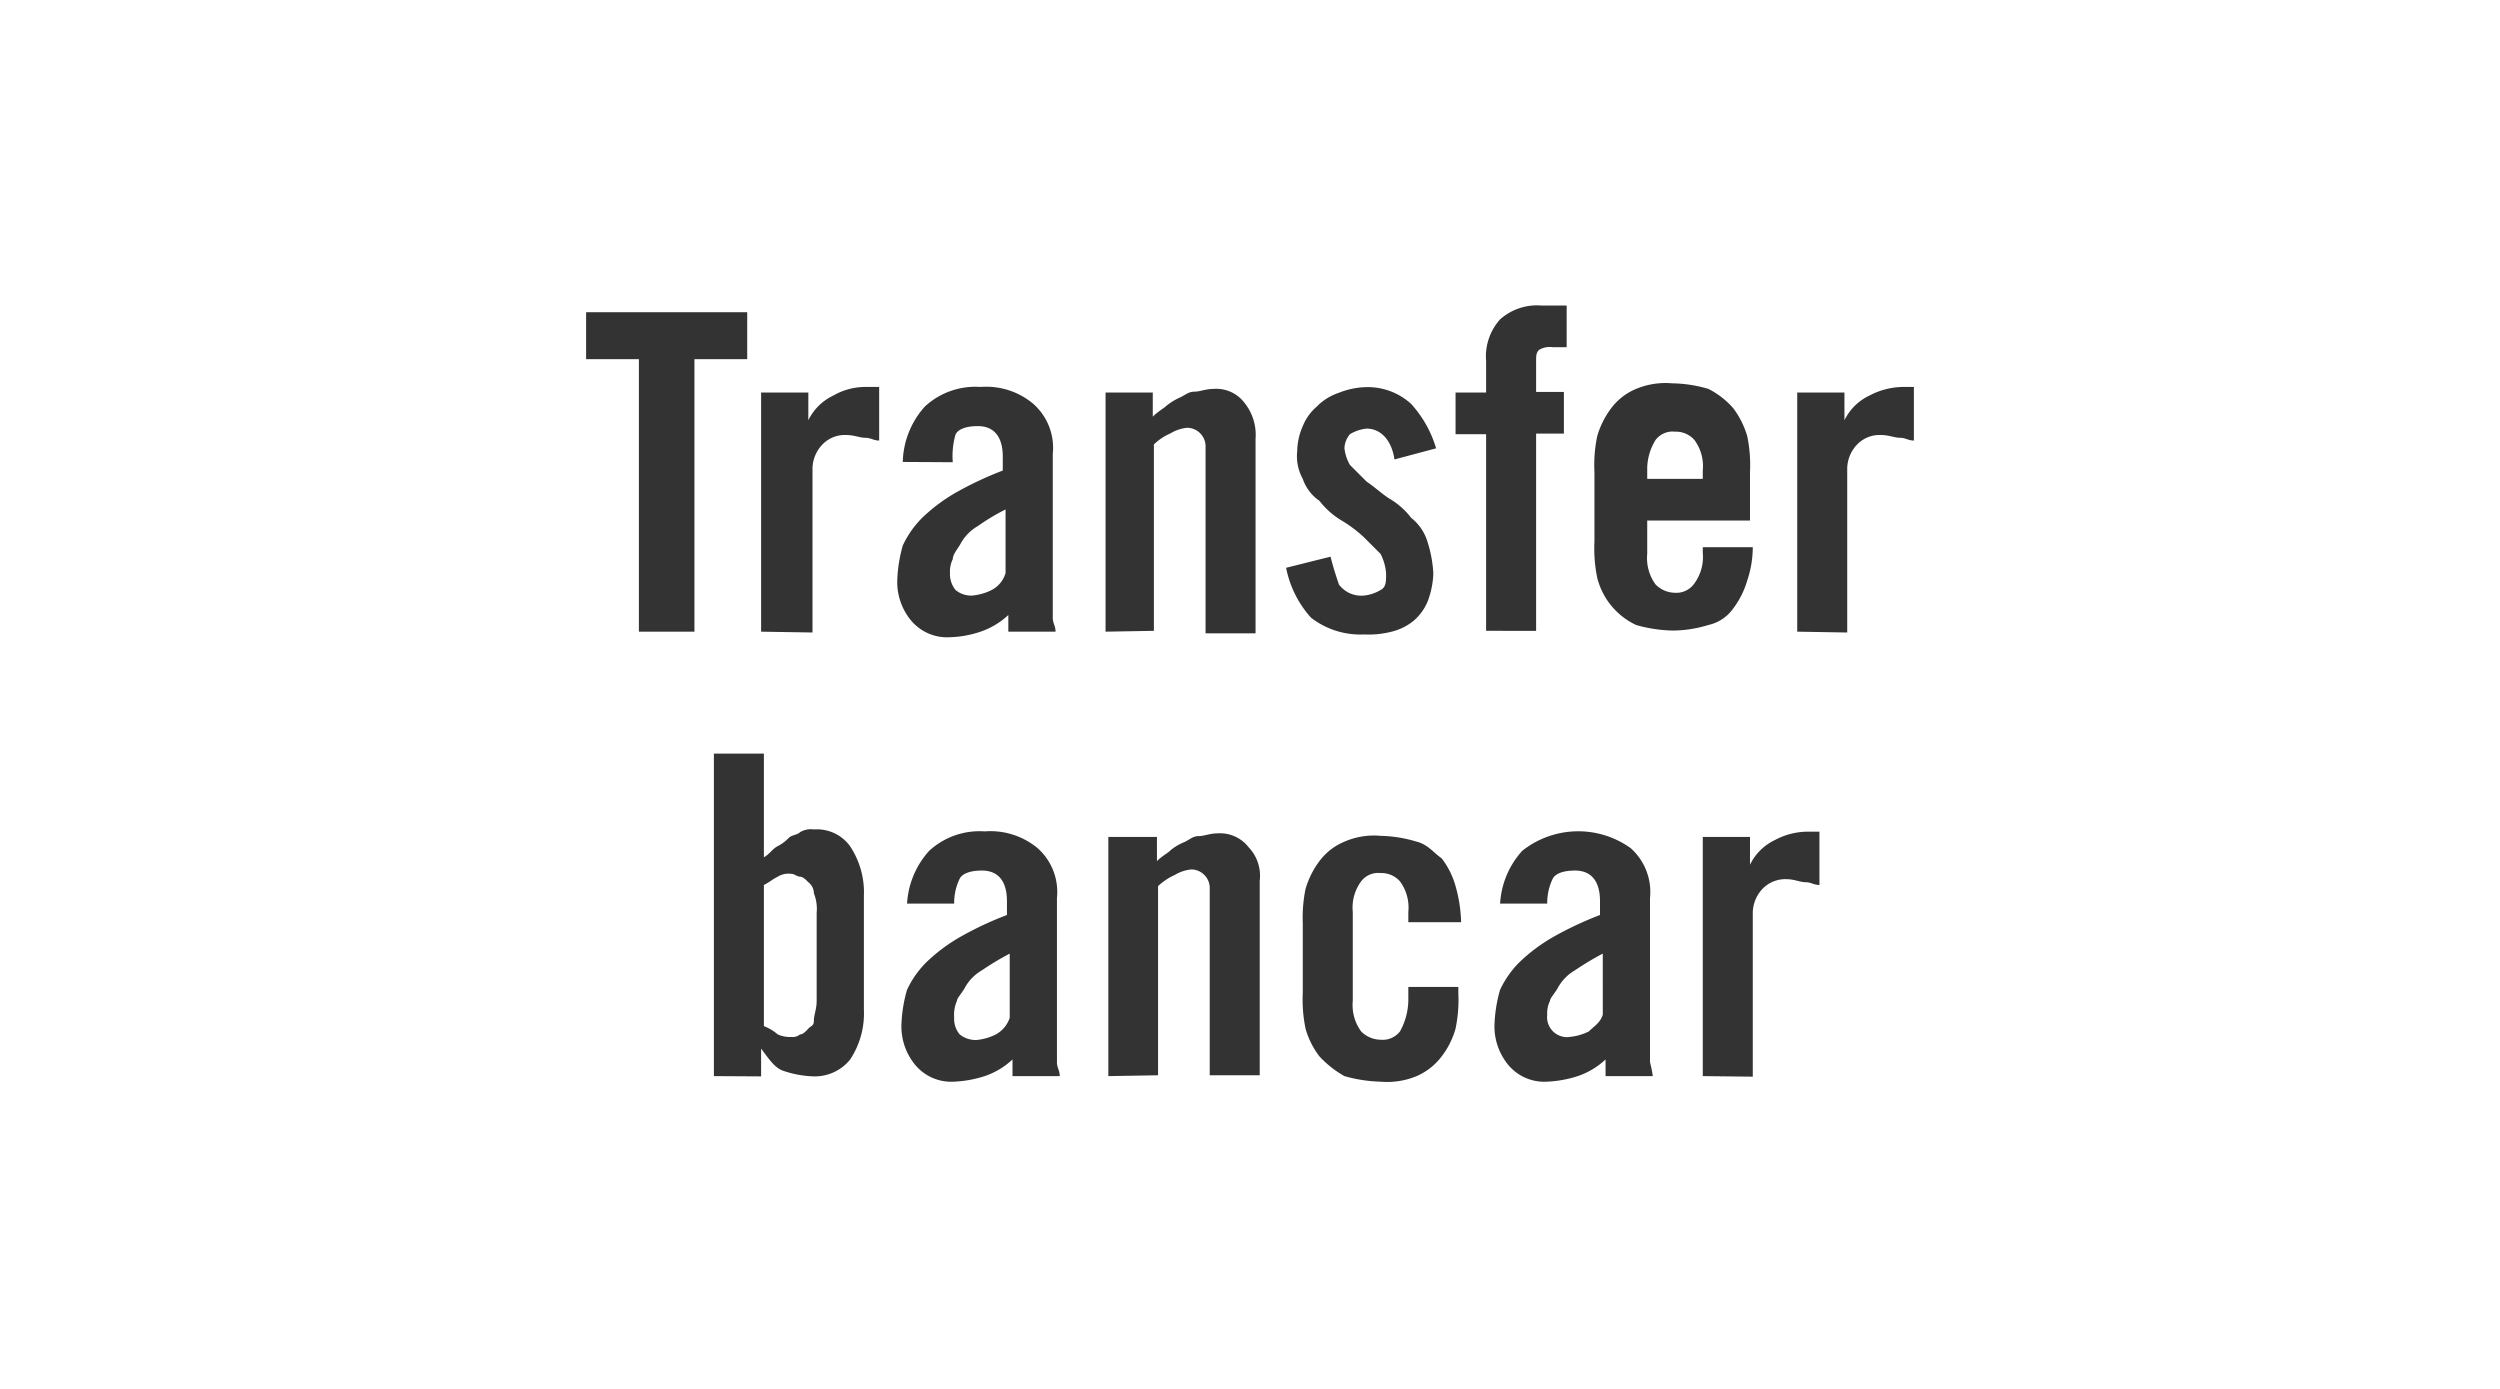 <svg id="Layer_1" data-name="Layer 1" xmlns="http://www.w3.org/2000/svg" width="90" height="50" viewBox="0 0 90 50"><defs><style>.cls-1{fill:#fff;}.cls-2{fill:#333;}</style></defs><title>transfer-bancar-x</title><rect class="cls-1" width="90" height="50"/><path class="cls-2" d="M23,12.93H21.1V11.24h5.8v1.69H25v9.81H23Z" transform="translate(0 0)"/><path class="cls-2" d="M27.4,22.74V14.13h1.7v1h0a1.9,1.9,0,0,1,.9-.89,2.31,2.31,0,0,1,1.2-.31h.45v1.93c-.2,0-.3-.1-.5-.1s-.4-.1-.7-.1a1.12,1.12,0,0,0-.8.3,1.27,1.27,0,0,0-.4.9v5.91Z" transform="translate(0 0)"/><path class="cls-2" d="M32.5,16.63a3.09,3.09,0,0,1,.8-2,2.68,2.68,0,0,1,2-.7,2.63,2.63,0,0,1,1.9.61,2.11,2.11,0,0,1,.7,1.8v5.9c0,.2.1.29.1.5H36.3v-.6a2.76,2.76,0,0,1-1,.6,3.75,3.75,0,0,1-1.1.2,1.69,1.69,0,0,1-1.4-.6,2.18,2.18,0,0,1-.5-1.4,5.18,5.18,0,0,1,.2-1.3,3.47,3.47,0,0,1,.7-1,6.17,6.17,0,0,1,1.2-.9,12.51,12.51,0,0,1,1.7-.8v-.5c0-.7-.3-1.1-.9-1.1-.4,0-.7.1-.8.3a2.8,2.8,0,0,0-.1,1Zm3.7,1.71a7.79,7.79,0,0,0-1,.6,1.64,1.64,0,0,0-.6.6c-.1.2-.3.4-.3.59a1,1,0,0,0-.1.5.9.9,0,0,0,.2.61.87.87,0,0,0,.6.2,1.94,1.94,0,0,0,.7-.2,1,1,0,0,0,.5-.61Z" transform="translate(0 0)"/><path class="cls-2" d="M39.8,22.74V14.13h1.7V15c.2-.2.4-.3.5-.4a2.29,2.29,0,0,1,.5-.3c.2-.1.3-.2.5-.2s.4-.1.7-.1a1.27,1.27,0,0,1,1.1.5,1.84,1.84,0,0,1,.4,1.3v7H43.4v-6.7a.67.67,0,0,0-.66-.7h0a1.42,1.42,0,0,0-.6.2,2,2,0,0,0-.6.4v6.71Z" transform="translate(0 0)"/><path class="cls-2" d="M50.2,16.54c-.1-.7-.5-1.11-1-1.11a1.42,1.42,0,0,0-.6.2.82.82,0,0,0-.2.5,1.51,1.51,0,0,0,.2.61l.6.6c.3.2.5.4.8.6a2.68,2.68,0,0,1,.8.7,1.74,1.74,0,0,1,.6.9,4.45,4.45,0,0,1,.2,1.1,3.12,3.12,0,0,1-.2,1,1.84,1.84,0,0,1-.5.7,2,2,0,0,1-.8.4,3.37,3.37,0,0,1-1,.1,2.9,2.9,0,0,1-1.9-.6,3.75,3.75,0,0,1-.9-1.8l1.6-.4c.1.4.2.7.3,1a1,1,0,0,0,.9.4,1.42,1.42,0,0,0,.6-.2c.2-.1.2-.3.2-.6a1.83,1.83,0,0,0-.2-.7l-.6-.6a4.64,4.64,0,0,0-.8-.6,2.86,2.86,0,0,1-.8-.71,1.57,1.57,0,0,1-.6-.79,1.68,1.68,0,0,1-.2-1,2.31,2.31,0,0,1,.2-.9,1.84,1.84,0,0,1,.5-.7,2,2,0,0,1,.8-.5,2.8,2.8,0,0,1,.9-.2,2.32,2.32,0,0,1,1.7.6,4.1,4.1,0,0,1,.9,1.6Z" transform="translate(0 0)"/><path class="cls-2" d="M53.5,15.63H52.4v-1.5h1.1V13a2,2,0,0,1,.5-1.5,2,2,0,0,1,1.5-.5h.9v1.5h-.5a.74.74,0,0,0-.5.1c-.1.11-.1.21-.1.41v1.1h1v1.5h-1v7.1H53.5Z" transform="translate(0 0)"/><path class="cls-2" d="M63,18.74H59.3v1.2a1.61,1.61,0,0,0,.3,1.1,1,1,0,0,0,.7.3A.79.79,0,0,0,61,21a1.61,1.61,0,0,0,.3-1.1v-.2h1.8a3.78,3.78,0,0,1-.2,1.2,3.13,3.13,0,0,1-.5,1,1.49,1.49,0,0,1-.9.6,4.41,4.41,0,0,1-1.3.2,5.18,5.18,0,0,1-1.3-.2,2.57,2.57,0,0,1-1.4-1.7,5.19,5.19,0,0,1-.1-1.3V17a5.12,5.12,0,0,1,.1-1.3,3.13,3.13,0,0,1,.5-1,2.14,2.14,0,0,1,.9-.7,2.76,2.76,0,0,1,1.3-.2,4.76,4.76,0,0,1,1.3.2,2.92,2.92,0,0,1,.9.7,3.13,3.13,0,0,1,.5,1A5.12,5.12,0,0,1,63,17Zm-1.7-1.4v-.4a1.59,1.59,0,0,0-.3-1.1.89.89,0,0,0-.7-.3.77.77,0,0,0-.7.3,2,2,0,0,0-.3,1v.4h2Z" transform="translate(0 0)"/><path class="cls-2" d="M64.7,22.74V14.13h1.7v1h0a1.9,1.9,0,0,1,.9-.89,2.64,2.64,0,0,1,1.2-.31h.4v1.93c-.2,0-.3-.1-.5-.1s-.4-.1-.7-.1a1.12,1.12,0,0,0-.8.3,1.27,1.27,0,0,0-.4.9v5.91Z" transform="translate(0 0)"/><path class="cls-2" d="M25.7,38.74V27.13h1.8v3.73c.2-.1.3-.3.5-.4a1.5,1.5,0,0,0,.4-.3c.1-.1.3-.1.4-.2a.75.75,0,0,1,.5-.1,1.47,1.47,0,0,1,1.3.6,3,3,0,0,1,.5,1.8v4.09a3,3,0,0,1-.5,1.8,1.64,1.64,0,0,1-1.3.6,3.75,3.75,0,0,1-1.1-.2c-.3-.1-.5-.4-.8-.8h0v1Zm1.8-1.8a1.71,1.71,0,0,1,.5.3,1.08,1.08,0,0,0,.5.09.4.4,0,0,0,.3-.09c.1,0,.2-.1.3-.21s.2-.09.2-.29.1-.41.1-.71V32.86a1.51,1.51,0,0,0-.1-.7.51.51,0,0,0-.2-.4c-.1-.1-.2-.2-.3-.2s-.2-.1-.3-.1a.74.74,0,0,0-.5.1c-.2.1-.3.2-.5.3Z" transform="translate(0 0)"/><path class="cls-2" d="M32.65,32.63a3.09,3.09,0,0,1,.8-2,2.68,2.68,0,0,1,2-.7,2.66,2.66,0,0,1,1.9.6,2.11,2.11,0,0,1,.7,1.8v5.91c0,.2.1.29.1.5h-1.7v-.6a2.76,2.76,0,0,1-1,.6,4.18,4.18,0,0,1-1.1.2,1.69,1.69,0,0,1-1.4-.6,2.18,2.18,0,0,1-.5-1.4,5.18,5.18,0,0,1,.2-1.3,3.47,3.47,0,0,1,.7-1,6.17,6.17,0,0,1,1.2-.9,12,12,0,0,1,1.7-.8v-.5c0-.7-.3-1.1-.9-1.1-.4,0-.7.1-.8.29a2,2,0,0,0-.2.9h-1.7Zm3.7,1.7a10.18,10.18,0,0,0-1,.6,1.64,1.64,0,0,0-.6.6c-.1.2-.3.4-.3.5a1.27,1.27,0,0,0-.1.61.87.87,0,0,0,.2.6.92.92,0,0,0,.6.2,1.94,1.94,0,0,0,.7-.2,1.06,1.06,0,0,0,.5-.6Z" transform="translate(0 0)"/><path class="cls-2" d="M39.9,38.74V30.13h1.75V31c.2-.2.4-.29.5-.4a1.92,1.92,0,0,1,.5-.29c.2-.1.3-.21.5-.21s.4-.1.7-.1a1.3,1.3,0,0,1,1.1.5,1.49,1.49,0,0,1,.4,1.21v7h-1.8V32a.67.67,0,0,0-.66-.7h0a1.42,1.42,0,0,0-.6.2,2.17,2.17,0,0,0-.6.4v6.81Z" transform="translate(0 0)"/><path class="cls-2" d="M50.7,33v-.17a1.59,1.59,0,0,0-.3-1.1.89.89,0,0,0-.7-.3.77.77,0,0,0-.7.3,1.59,1.59,0,0,0-.3,1.1v3.2a1.61,1.61,0,0,0,.3,1.1,1,1,0,0,0,.7.3.79.79,0,0,0,.7-.3,2.39,2.39,0,0,0,.3-1.1v-.5h1.8v.21a5.11,5.11,0,0,1-.1,1.29,2.94,2.94,0,0,1-.5,1,2.25,2.25,0,0,1-.9.71,2.76,2.76,0,0,1-1.3.2,5.18,5.18,0,0,1-1.3-.2,3.67,3.67,0,0,1-.9-.71,2.94,2.94,0,0,1-.5-1,5.11,5.11,0,0,1-.1-1.29v-2.5A5.12,5.12,0,0,1,47,32a3.13,3.13,0,0,1,.5-1,2.14,2.14,0,0,1,.9-.7,2.65,2.65,0,0,1,1.3-.21,4.77,4.77,0,0,1,1.3.21c.4.1.6.39.9.6a2.94,2.94,0,0,1,.5,1,5.18,5.18,0,0,1,.2,1.3H50.7Z" transform="translate(0 0)"/><path class="cls-2" d="M54,32.63a3.09,3.09,0,0,1,.8-2,3.24,3.24,0,0,1,3.9-.1,2.11,2.11,0,0,1,.7,1.8v5.91a4,4,0,0,1,.1.5H57.8v-.6a2.76,2.76,0,0,1-1,.6,4.18,4.18,0,0,1-1.1.2,1.69,1.69,0,0,1-1.4-.6,2.18,2.18,0,0,1-.5-1.4,5.18,5.18,0,0,1,.2-1.3,3.47,3.47,0,0,1,.7-1,6.17,6.17,0,0,1,1.2-.9,12.51,12.51,0,0,1,1.7-.8v-.5c0-.7-.3-1.1-.9-1.1-.4,0-.7.1-.8.29a2,2,0,0,0-.2.9H54Zm3.7,1.7a10.18,10.18,0,0,0-1,.6,1.64,1.64,0,0,0-.6.6c-.1.2-.3.4-.3.5a1,1,0,0,0-.1.5.72.72,0,0,0,.61.8.61.61,0,0,0,.19,0,1.94,1.94,0,0,0,.7-.2c.2-.2.4-.3.5-.6Z" transform="translate(0 0)"/><path class="cls-2" d="M61.3,38.74V30.13H63v1h0a1.9,1.9,0,0,1,.9-.89,2.51,2.51,0,0,1,1.2-.3h.4v1.92c-.2,0-.3-.1-.5-.1s-.4-.11-.7-.11a1.14,1.14,0,0,0-.8.3,1.27,1.27,0,0,0-.4.9v5.91Z" transform="translate(0 0)"/></svg>